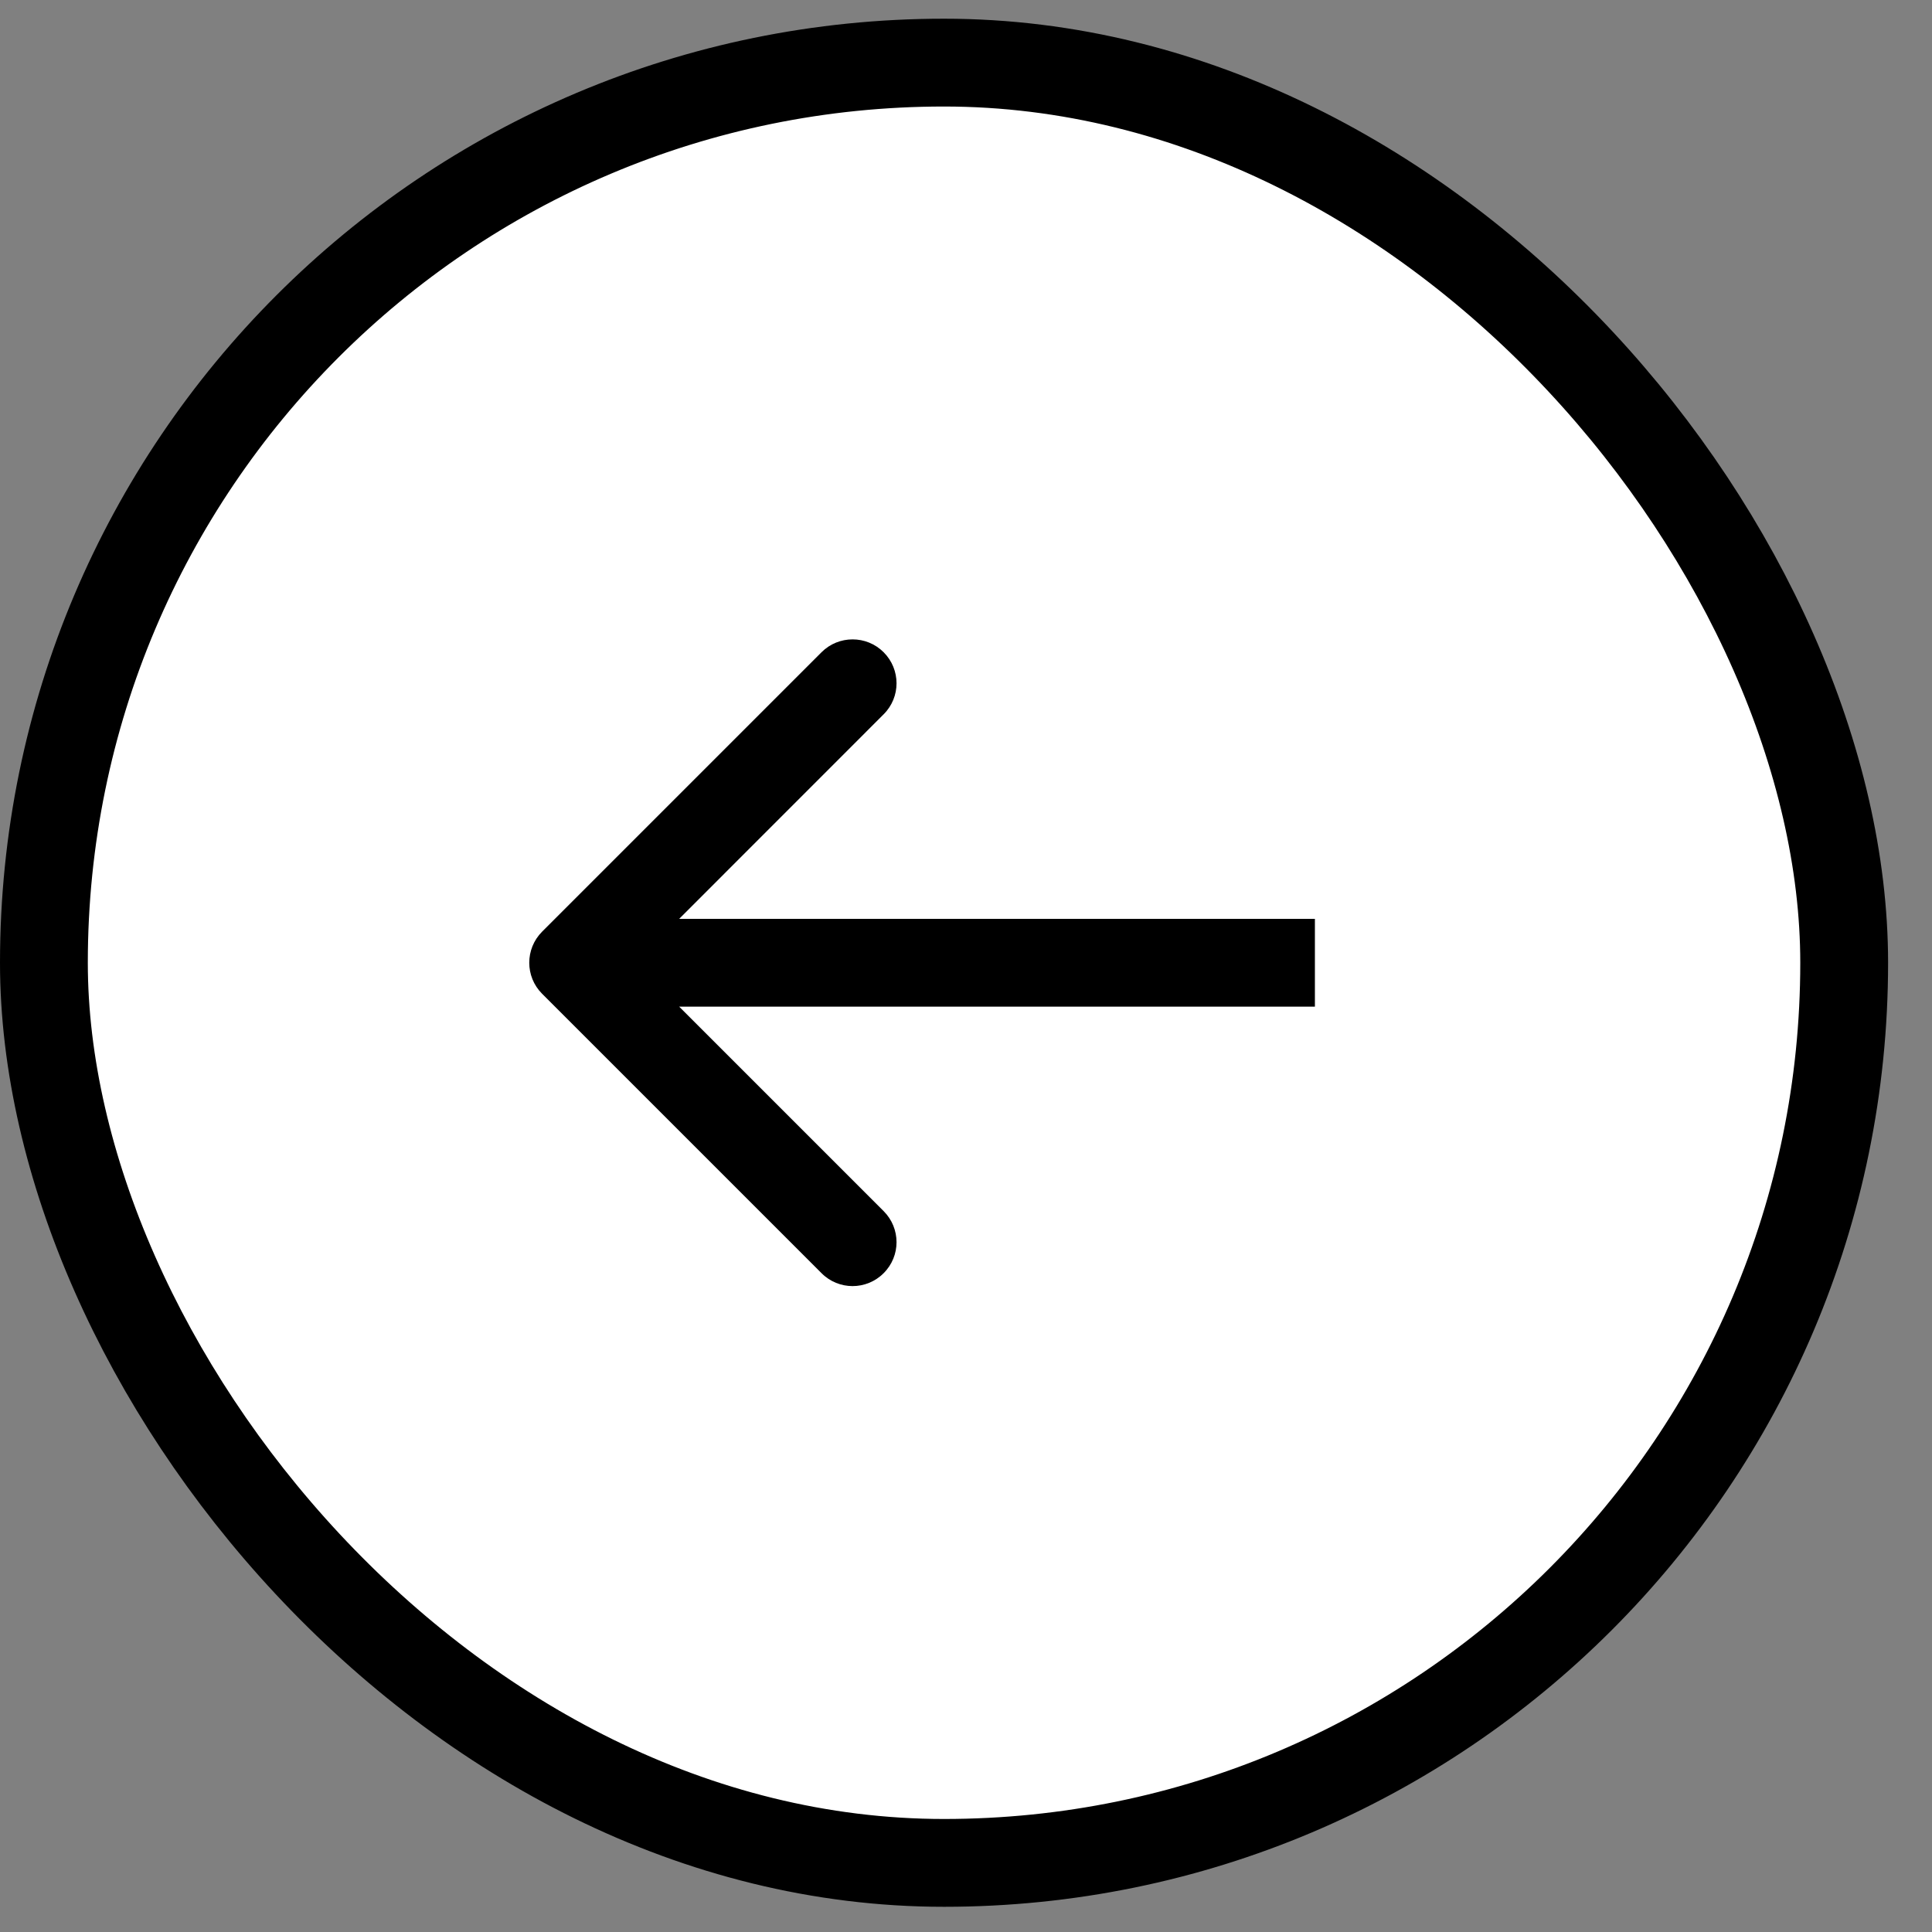 <svg width="22" height="22" viewBox="0 0 22 22" fill="none" xmlns="http://www.w3.org/2000/svg">
<rect x="0" y="0" width="22" height="22" fill="#808080" stroke="none"/>
<rect x="21" y="21.213" width="20.5" height="20.5" rx="10.25" transform="rotate(180 21 21.213)" fill="white"/>
<rect x="21" y="21.213" width="20.5" height="20.5" rx="10.25" transform="rotate(180 21 21.213)" stroke="black"/>
<path d="M6.173 10.609C5.978 10.805 5.978 11.121 6.173 11.316L9.355 14.498C9.55 14.694 9.867 14.694 10.062 14.498C10.258 14.303 10.258 13.987 10.062 13.791L7.234 10.963L10.062 8.134C10.258 7.939 10.258 7.623 10.062 7.427C9.867 7.232 9.55 7.232 9.355 7.427L6.173 10.609ZM14.973 10.963L14.973 10.463L6.527 10.463L6.527 10.963L6.527 11.463L14.973 11.463L14.973 10.963Z" fill="black"/>
</svg>
